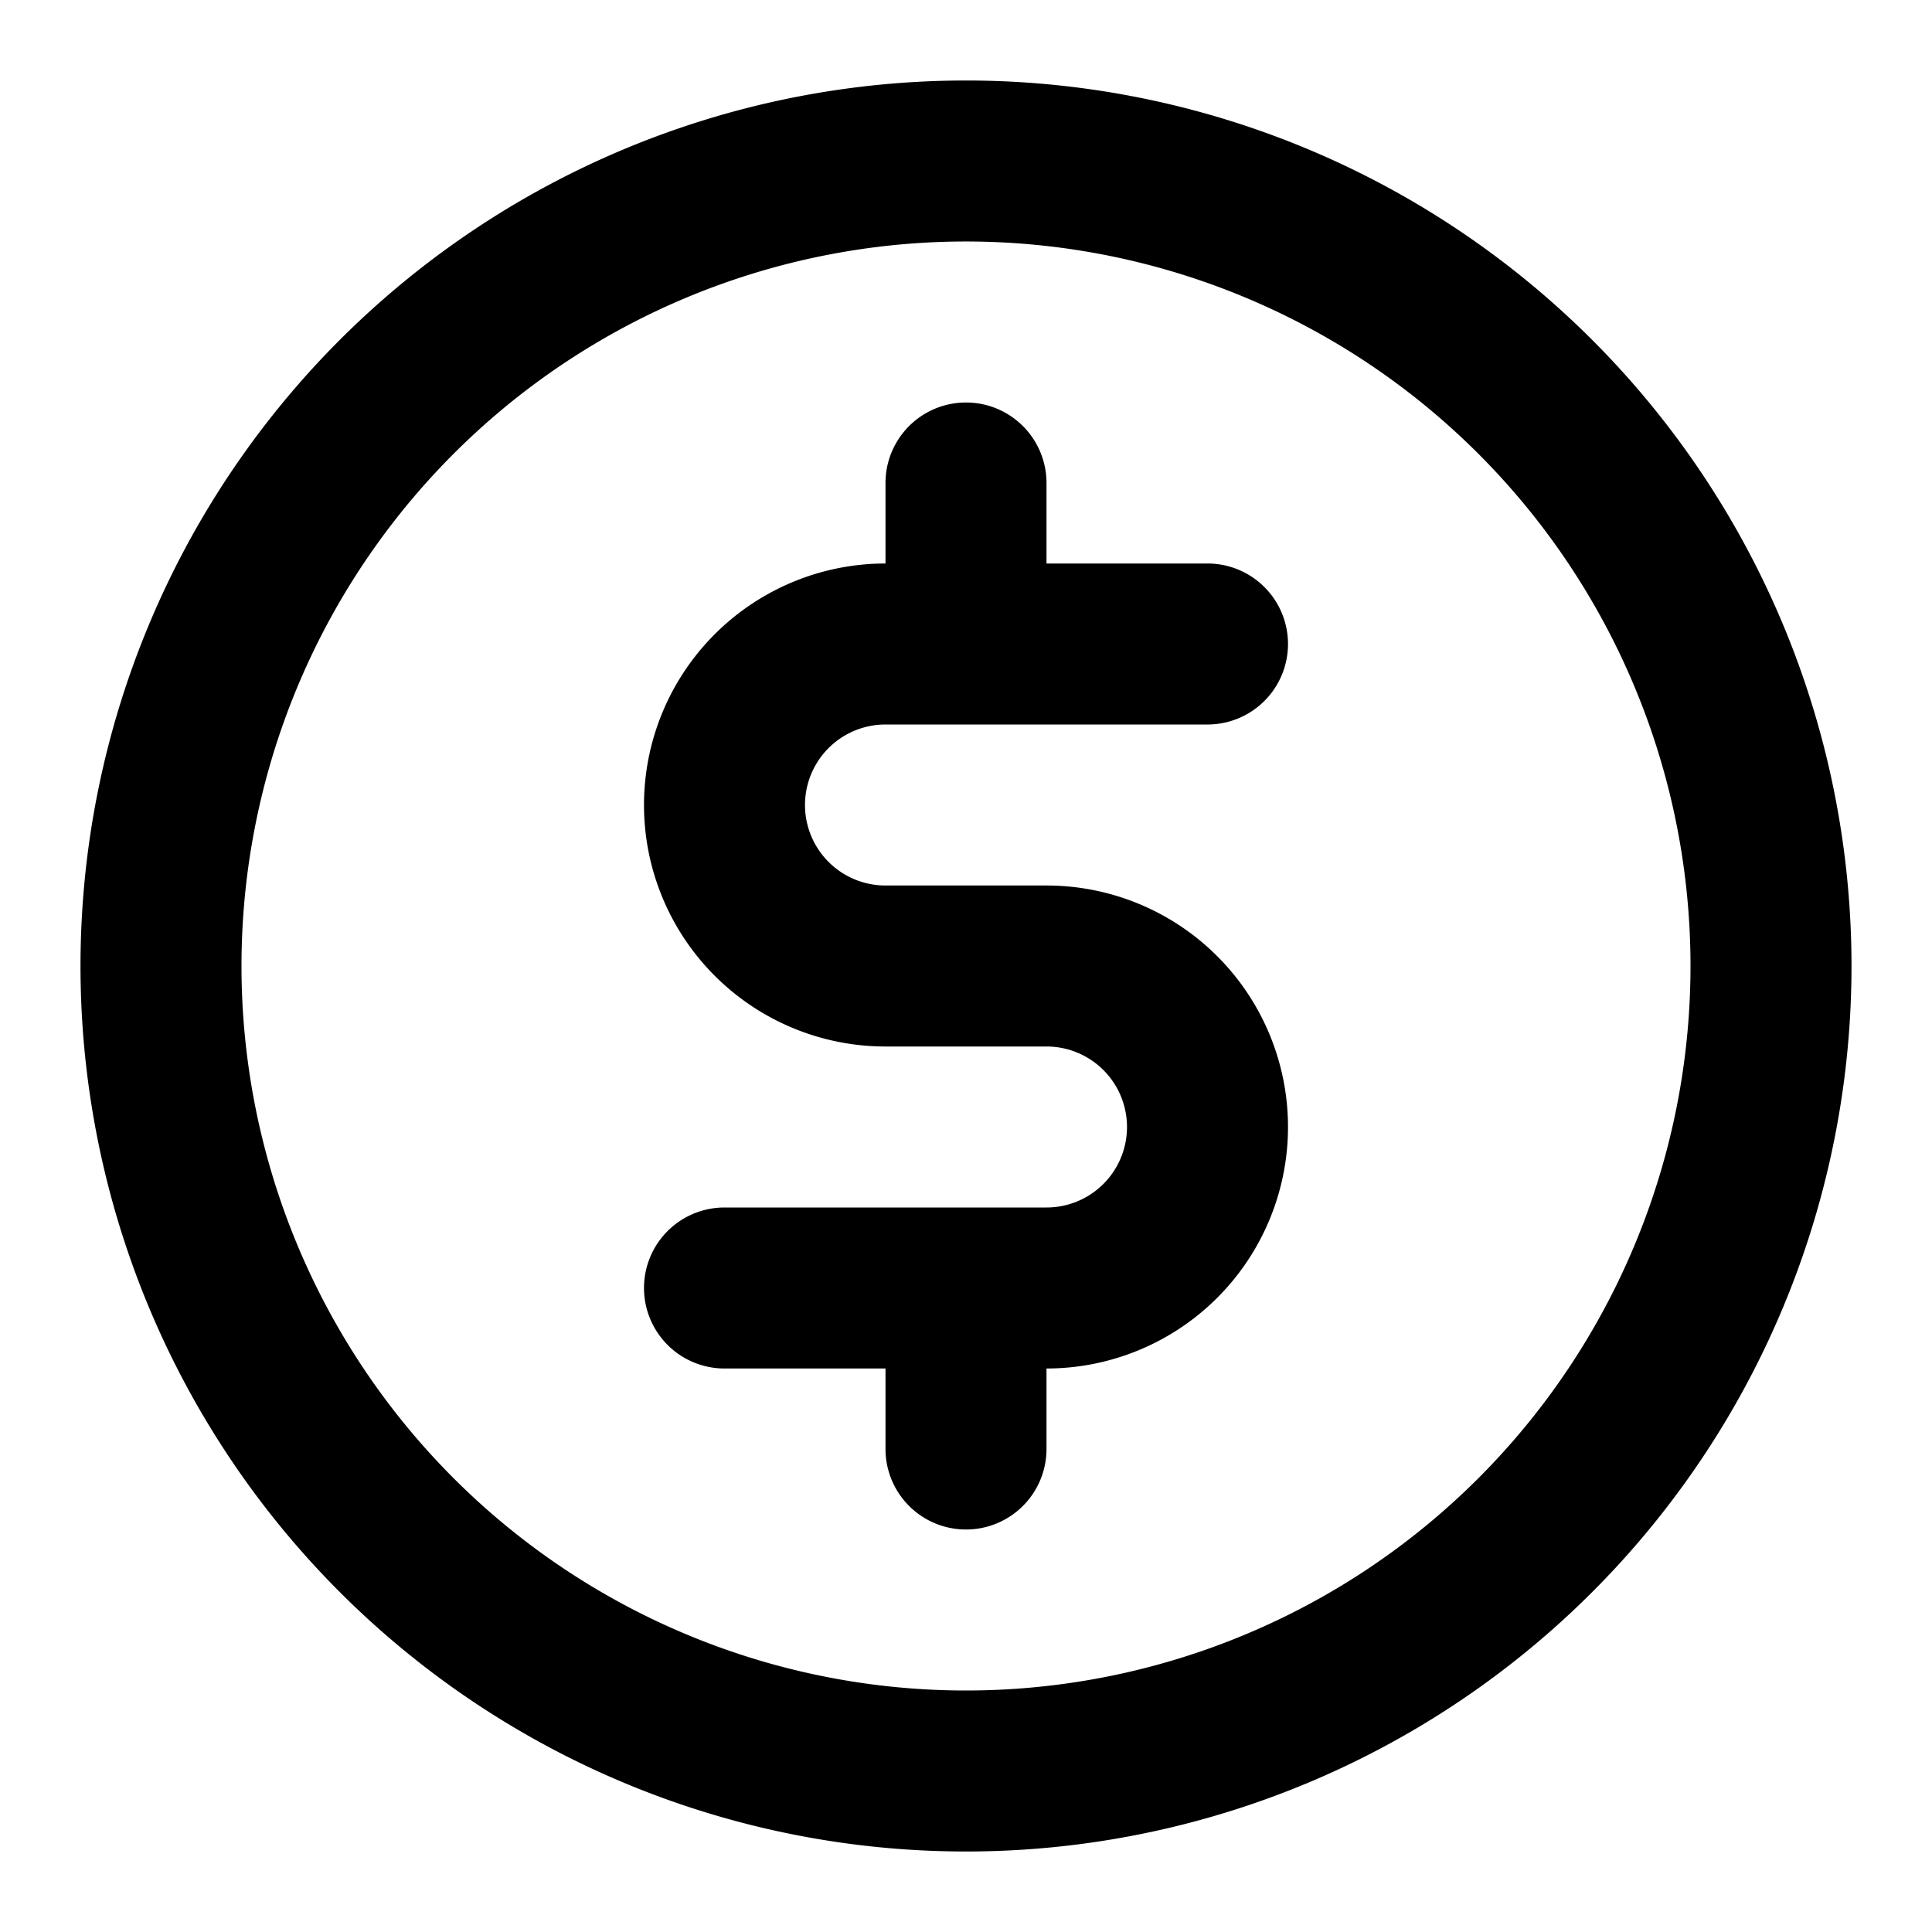 <svg xmlns="http://www.w3.org/2000/svg" viewBox="0 0 24 24"><path d="M11 9h4a1 1 0 000-2h-2V6a1 1 0 00-2 0v1a3 3 0 000 6h2a1 1 0 010 2H9a1 1 0 000 2h2v1a1 1 0 002 0v-1a3 3 0 000-6h-2a1 1 0 010-2zm1-8a11 11 0 1011 11A11 11 0 0012 1zm0 20a9 9 0 119-9 9 9 0 01-9 9z"/></svg>